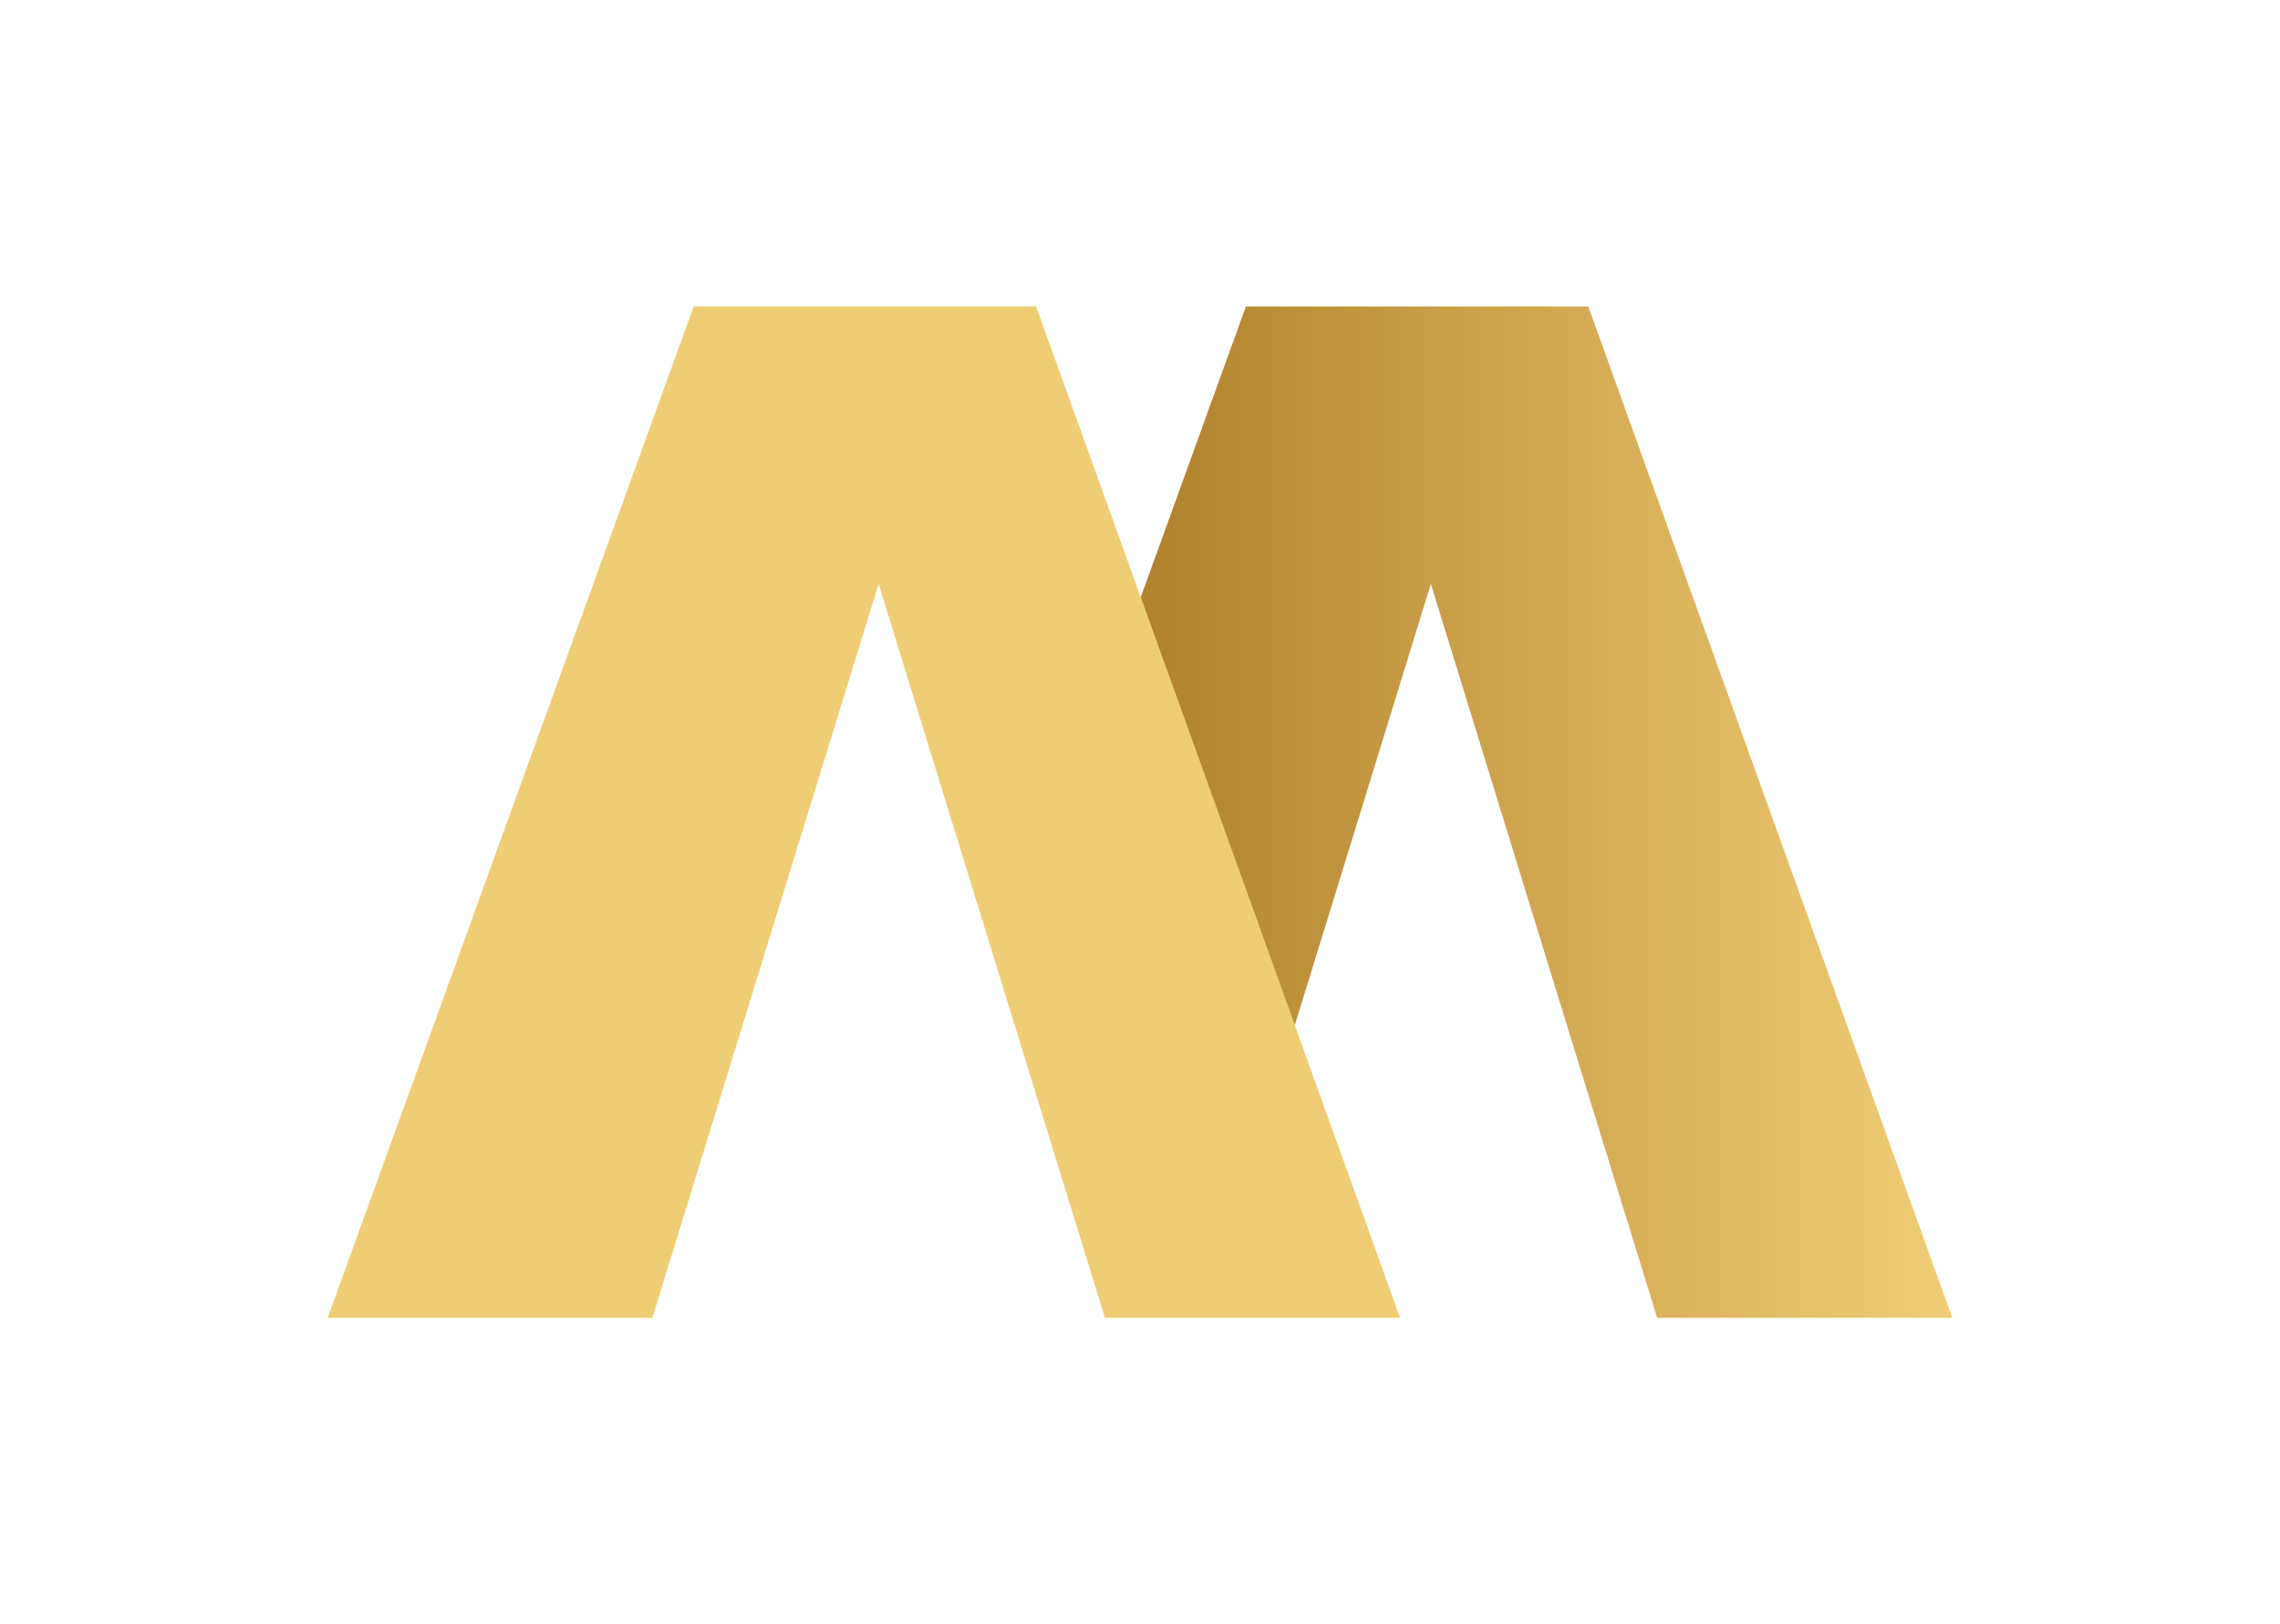 <svg xmlns="http://www.w3.org/2000/svg" viewBox="0 0 750.05 534.45"><defs><linearGradient id="a" x1="375.27" x2="642.25" y1="267.22" y2="267.22" gradientTransform="matrix(1 0 0 -1 0 534.45)" gradientUnits="userSpaceOnUse"><stop offset="0" stop-color="#b1812c"/><stop offset=".98" stop-color="#efcd74"/></linearGradient></defs><path d="m460.58 433.6-34.63-96.27-50.68-140.82-34.44-95.66H228.2L107.8 433.6h106.8l74.44-241.49 40.4 131.02 34.04 110.47h97.1z" style="fill:#efcd74"/><path d="M642.25 433.6 522.5 100.85H409.86l-34.59 95.66 50.68 140.82 44.76-145.22 74.44 241.49h97.1z" style="fill:url(#a)"/></svg>